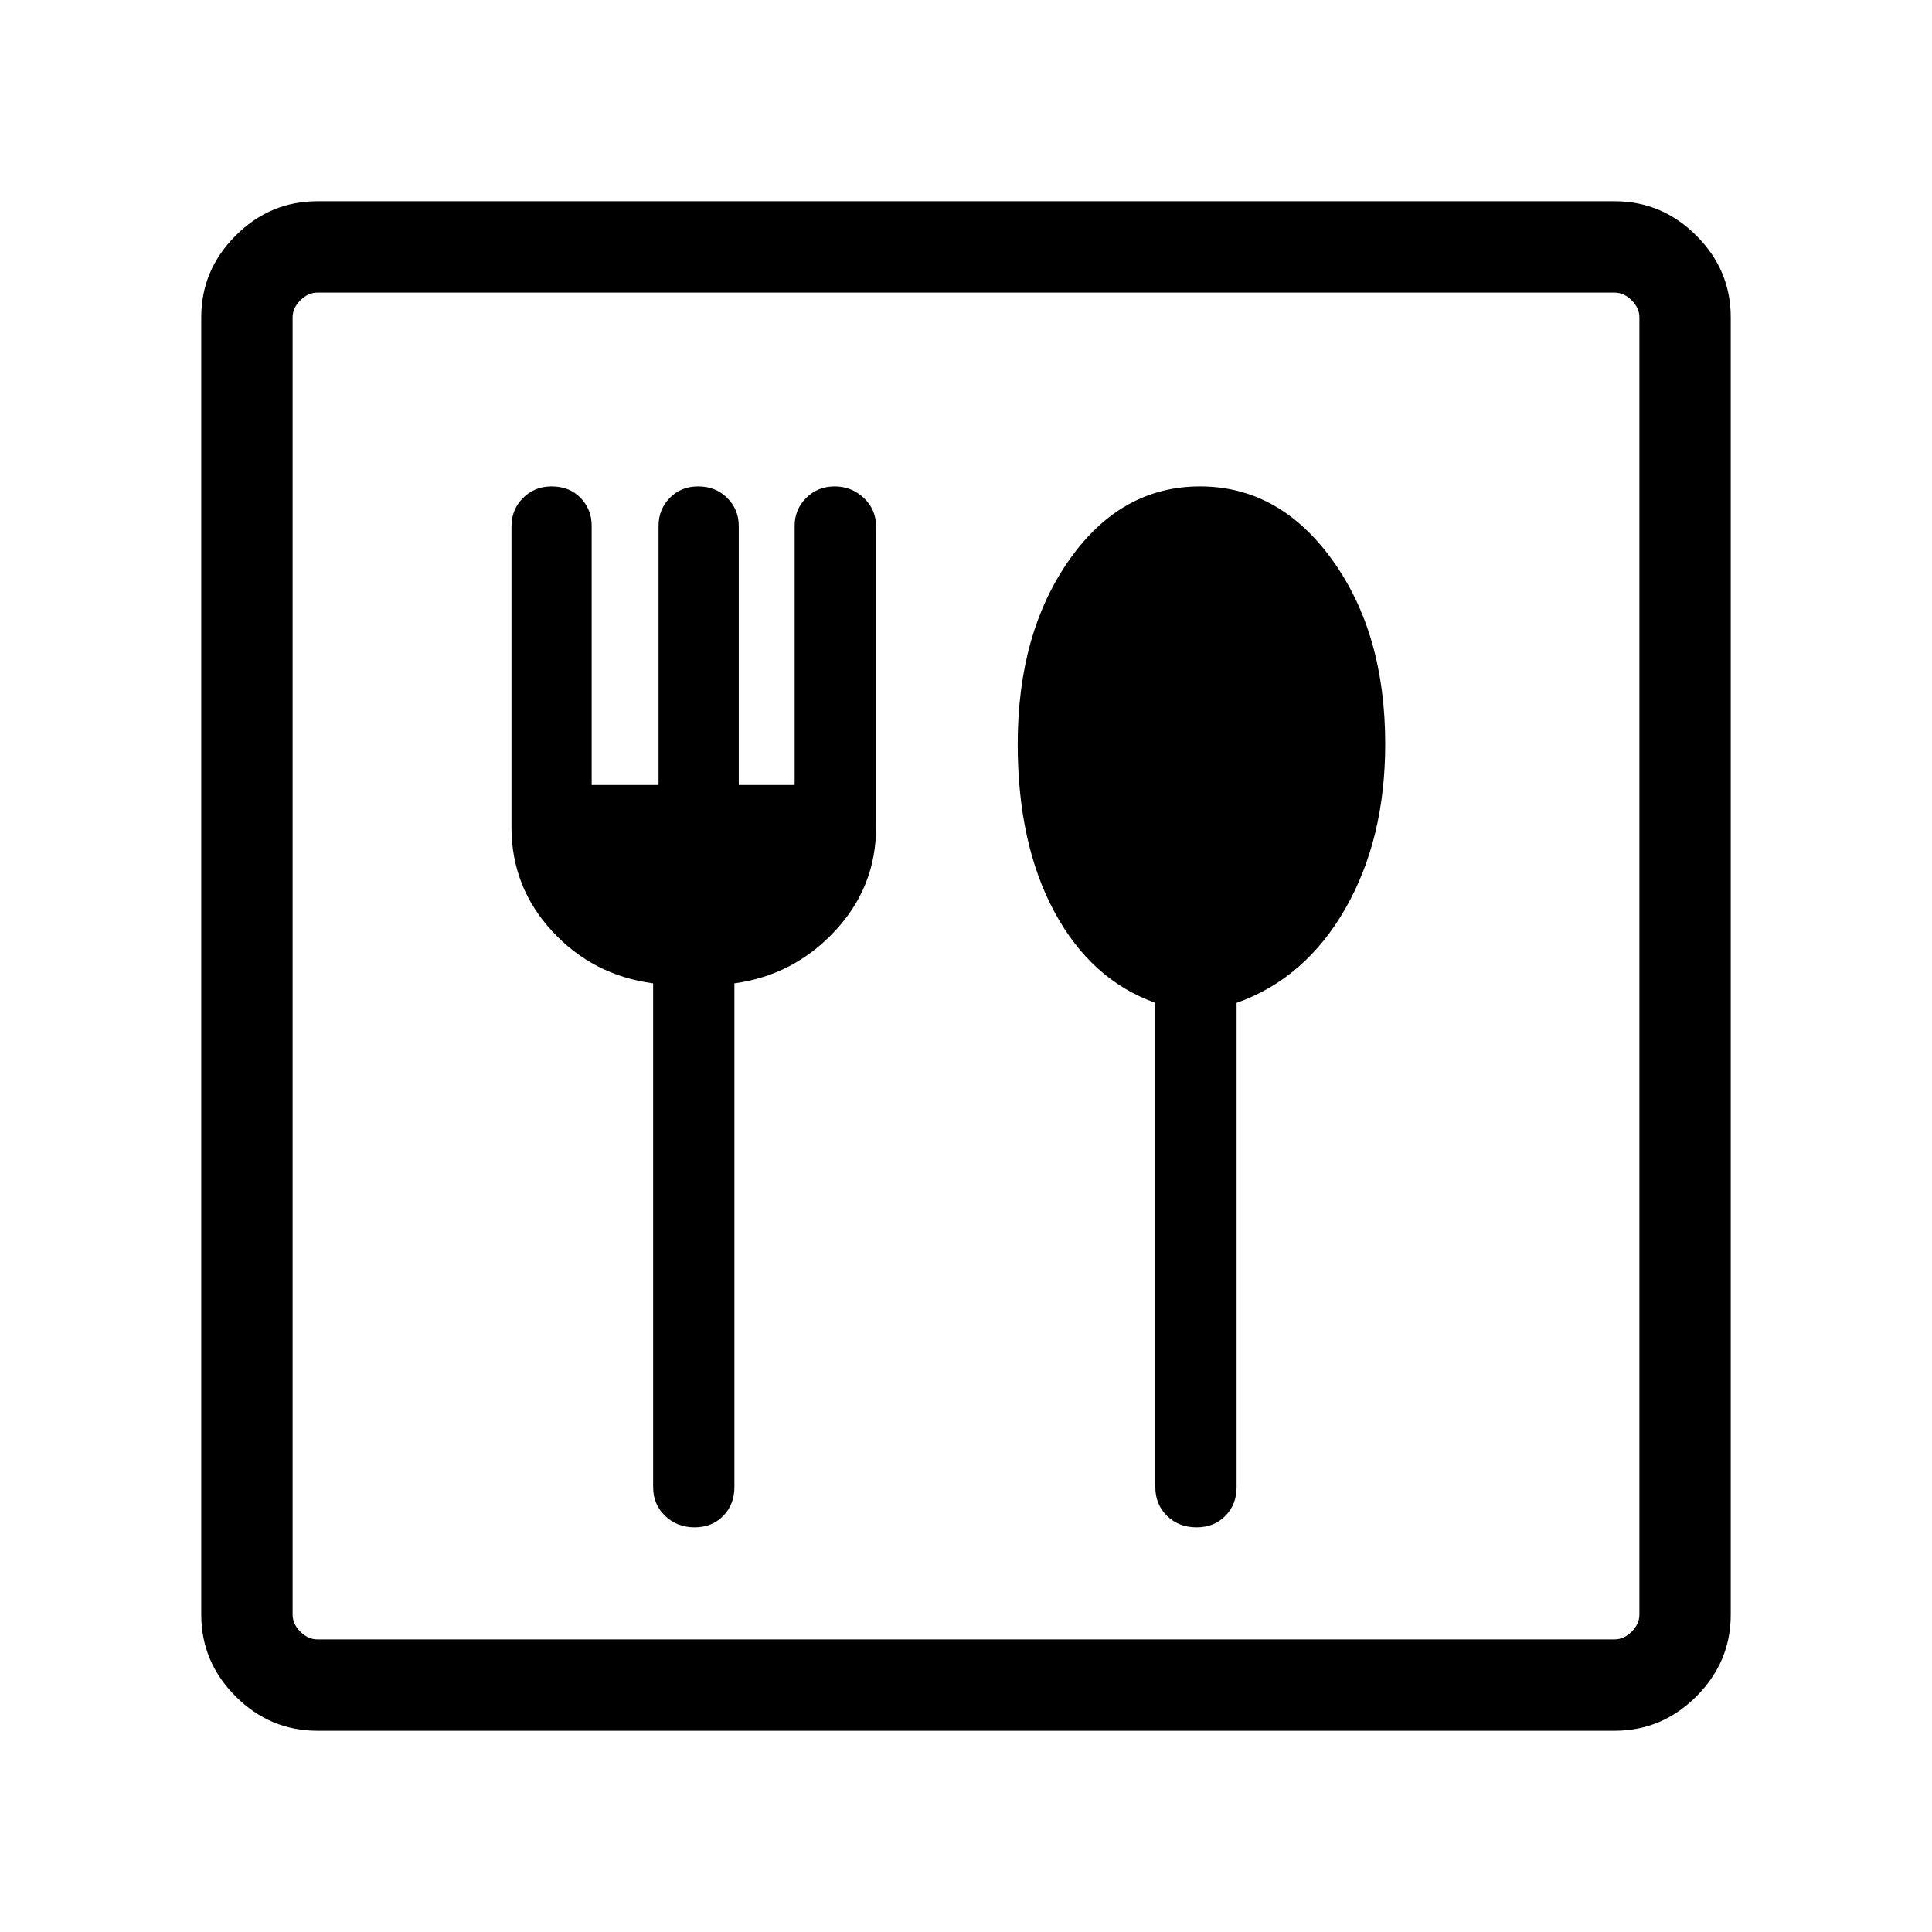 <svg xmlns="http://www.w3.org/2000/svg" height="48px" viewBox="0 -960 960 960" width="48px" fill="#000000"><path d="M345.12-201.08q8.66 0 14.23-5.68t5.57-14.32v-250.3q29.39-4 49.89-25.93 20.5-21.92 20.5-51.56v-149.51q0-8.47-6.09-14.2-6.08-5.73-14.45-5.73-8.46 0-14.19 5.73-5.73 5.73-5.73 13.83v128.83h-27.77v-128.83q0-8.1-5.73-13.83t-14.39-5.73q-8.65 0-14.19 5.73-5.54 5.73-5.54 13.83v128.83H294v-128.83q0-8.1-5.5-13.83t-14.42-5.73q-8.46 0-14.19 5.73-5.74 5.73-5.74 14.2v149.51q0 29.64 20.2 51.56 20.19 21.93 50.19 25.93v250.3q0 8.64 5.96 14.32t14.62 5.68Zm249.46 0q8.69 0 14.28-5.68 5.6-5.68 5.6-14.32v-240.61q34.07-12.03 53.96-46.68 19.89-34.64 19.89-81.94 0-55.07-26.36-91.54-26.36-36.46-65.65-36.46-39.3 0-64.95 36.46-25.66 36.47-25.66 91.54 0 49.46 18.19 83.31 18.2 33.85 50.2 45.31v240.61q0 8.64 5.82 14.32t14.68 5.68ZM157.69-100q-23.53 0-40.61-17.08T100-157.69v-644.62q0-23.53 17.08-40.61T157.69-860h644.62q23.53 0 40.61 17.08T860-802.31v644.62q0 23.53-17.08 40.61T802.31-100H157.69Zm0-45.39h644.62q4.61 0 8.46-3.84 3.84-3.85 3.84-8.46v-644.62q0-4.61-3.84-8.46-3.85-3.84-8.46-3.84H157.69q-4.61 0-8.46 3.84-3.84 3.85-3.84 8.46v644.62q0 4.61 3.84 8.46 3.85 3.84 8.46 3.84Zm-12.3 0v-669.22 669.22Z"/></svg>